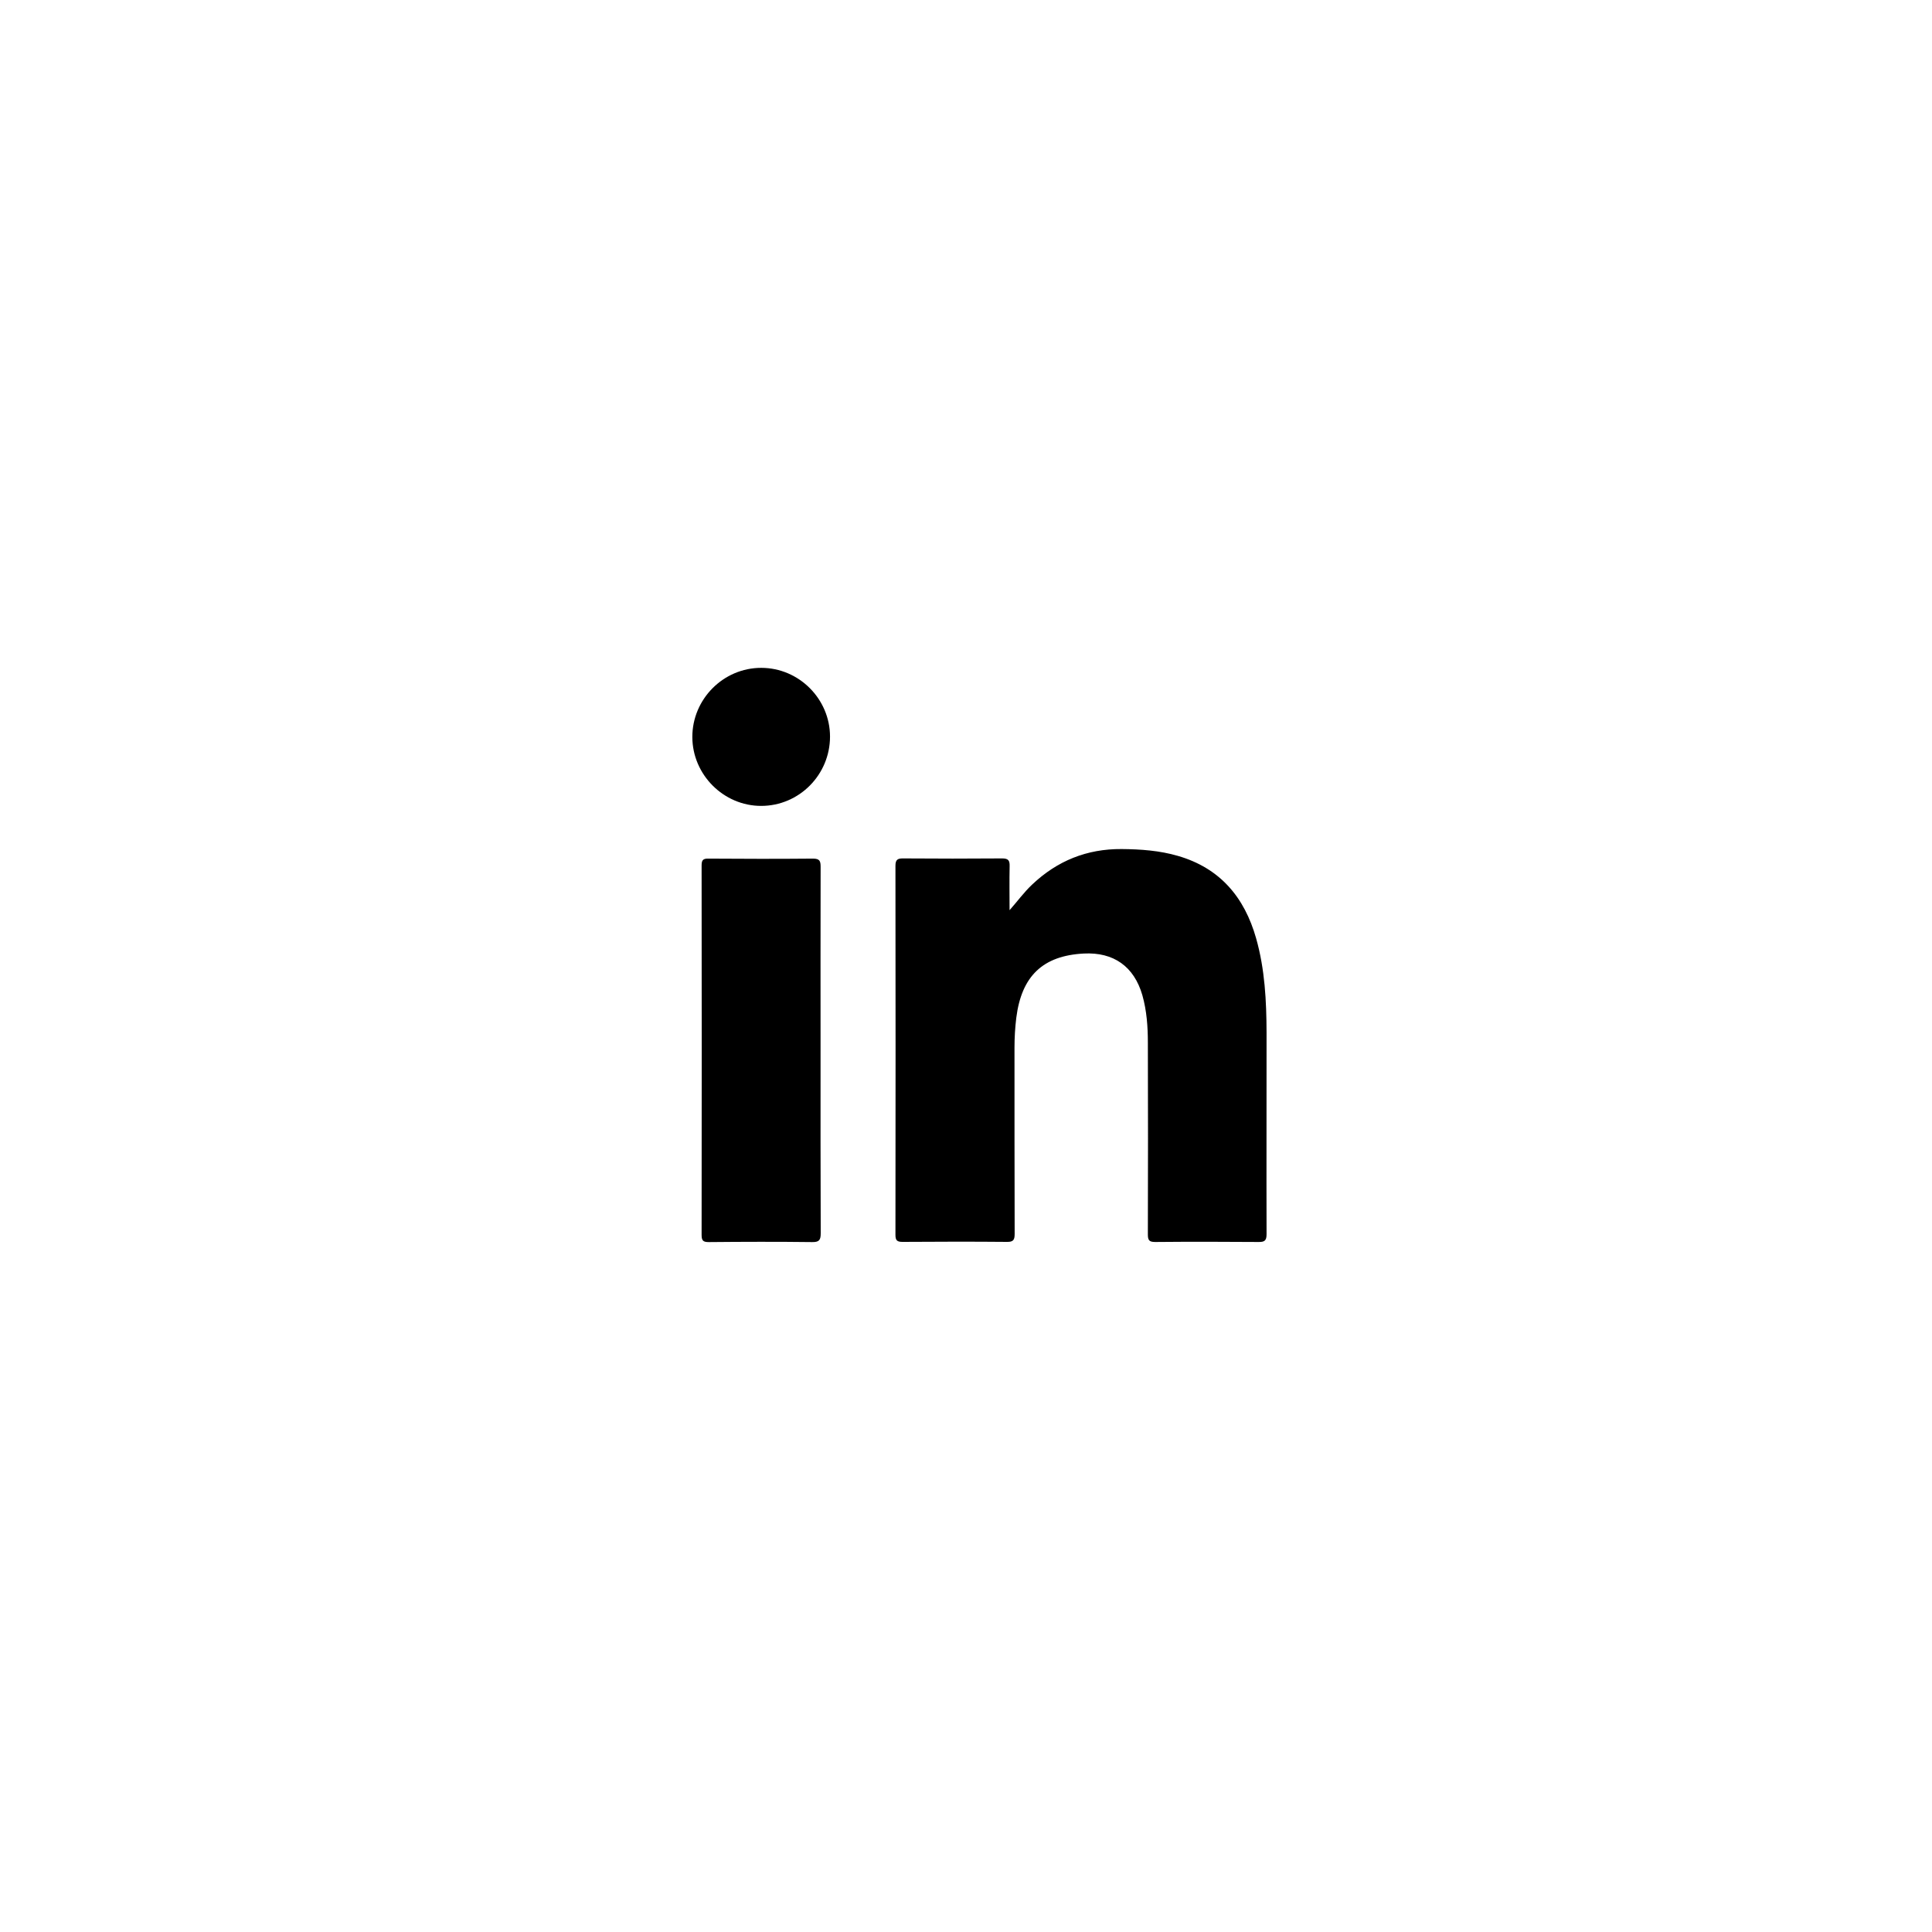 <svg width="60" height="60" viewBox="0 0 60 60" fill="none" xmlns="http://www.w3.org/2000/svg">
<path d="M31.35 28.27C31.596 27.992 31.801 27.709 32.055 27.47C32.834 26.732 33.757 26.36 34.834 26.368C35.427 26.373 36.013 26.415 36.583 26.581C37.888 26.96 38.647 27.862 39.01 29.14C39.282 30.099 39.331 31.083 39.334 32.073C39.336 34.157 39.328 36.243 39.334 38.327C39.334 38.522 39.279 38.574 39.087 38.571C38.018 38.563 36.945 38.561 35.875 38.571C35.686 38.571 35.648 38.514 35.648 38.335C35.653 36.352 35.655 34.367 35.648 32.385C35.648 31.889 35.614 31.393 35.477 30.907C35.22 30.016 34.585 29.564 33.656 29.613C32.386 29.68 31.726 30.312 31.562 31.606C31.524 31.915 31.506 32.224 31.506 32.536C31.506 34.464 31.506 36.394 31.511 38.322C31.511 38.514 31.464 38.571 31.267 38.568C30.19 38.558 29.11 38.561 28.032 38.568C27.858 38.568 27.809 38.522 27.809 38.348C27.814 34.528 27.814 30.709 27.809 26.89C27.809 26.701 27.871 26.656 28.05 26.659C29.073 26.667 30.099 26.667 31.122 26.659C31.311 26.659 31.36 26.719 31.355 26.898C31.345 27.355 31.353 27.81 31.353 28.267L31.35 28.27Z" fill="black"/>
<path d="M25.483 32.635C25.483 34.524 25.48 36.413 25.488 38.304C25.488 38.515 25.436 38.577 25.221 38.574C24.151 38.561 23.081 38.564 22.012 38.574C21.841 38.574 21.789 38.533 21.789 38.353C21.794 34.529 21.794 30.702 21.789 26.878C21.789 26.719 21.828 26.662 21.993 26.665C23.079 26.673 24.164 26.675 25.249 26.665C25.459 26.665 25.485 26.743 25.485 26.922C25.48 28.826 25.483 30.731 25.483 32.638V32.635Z" fill="black"/>
<path d="M25.777 22.874C25.777 24.061 24.819 25.028 23.638 25.028C22.472 25.028 21.506 24.061 21.501 22.892C21.498 21.713 22.464 20.738 23.643 20.741C24.811 20.741 25.775 21.705 25.777 22.874Z" fill="black"/>
</svg>
